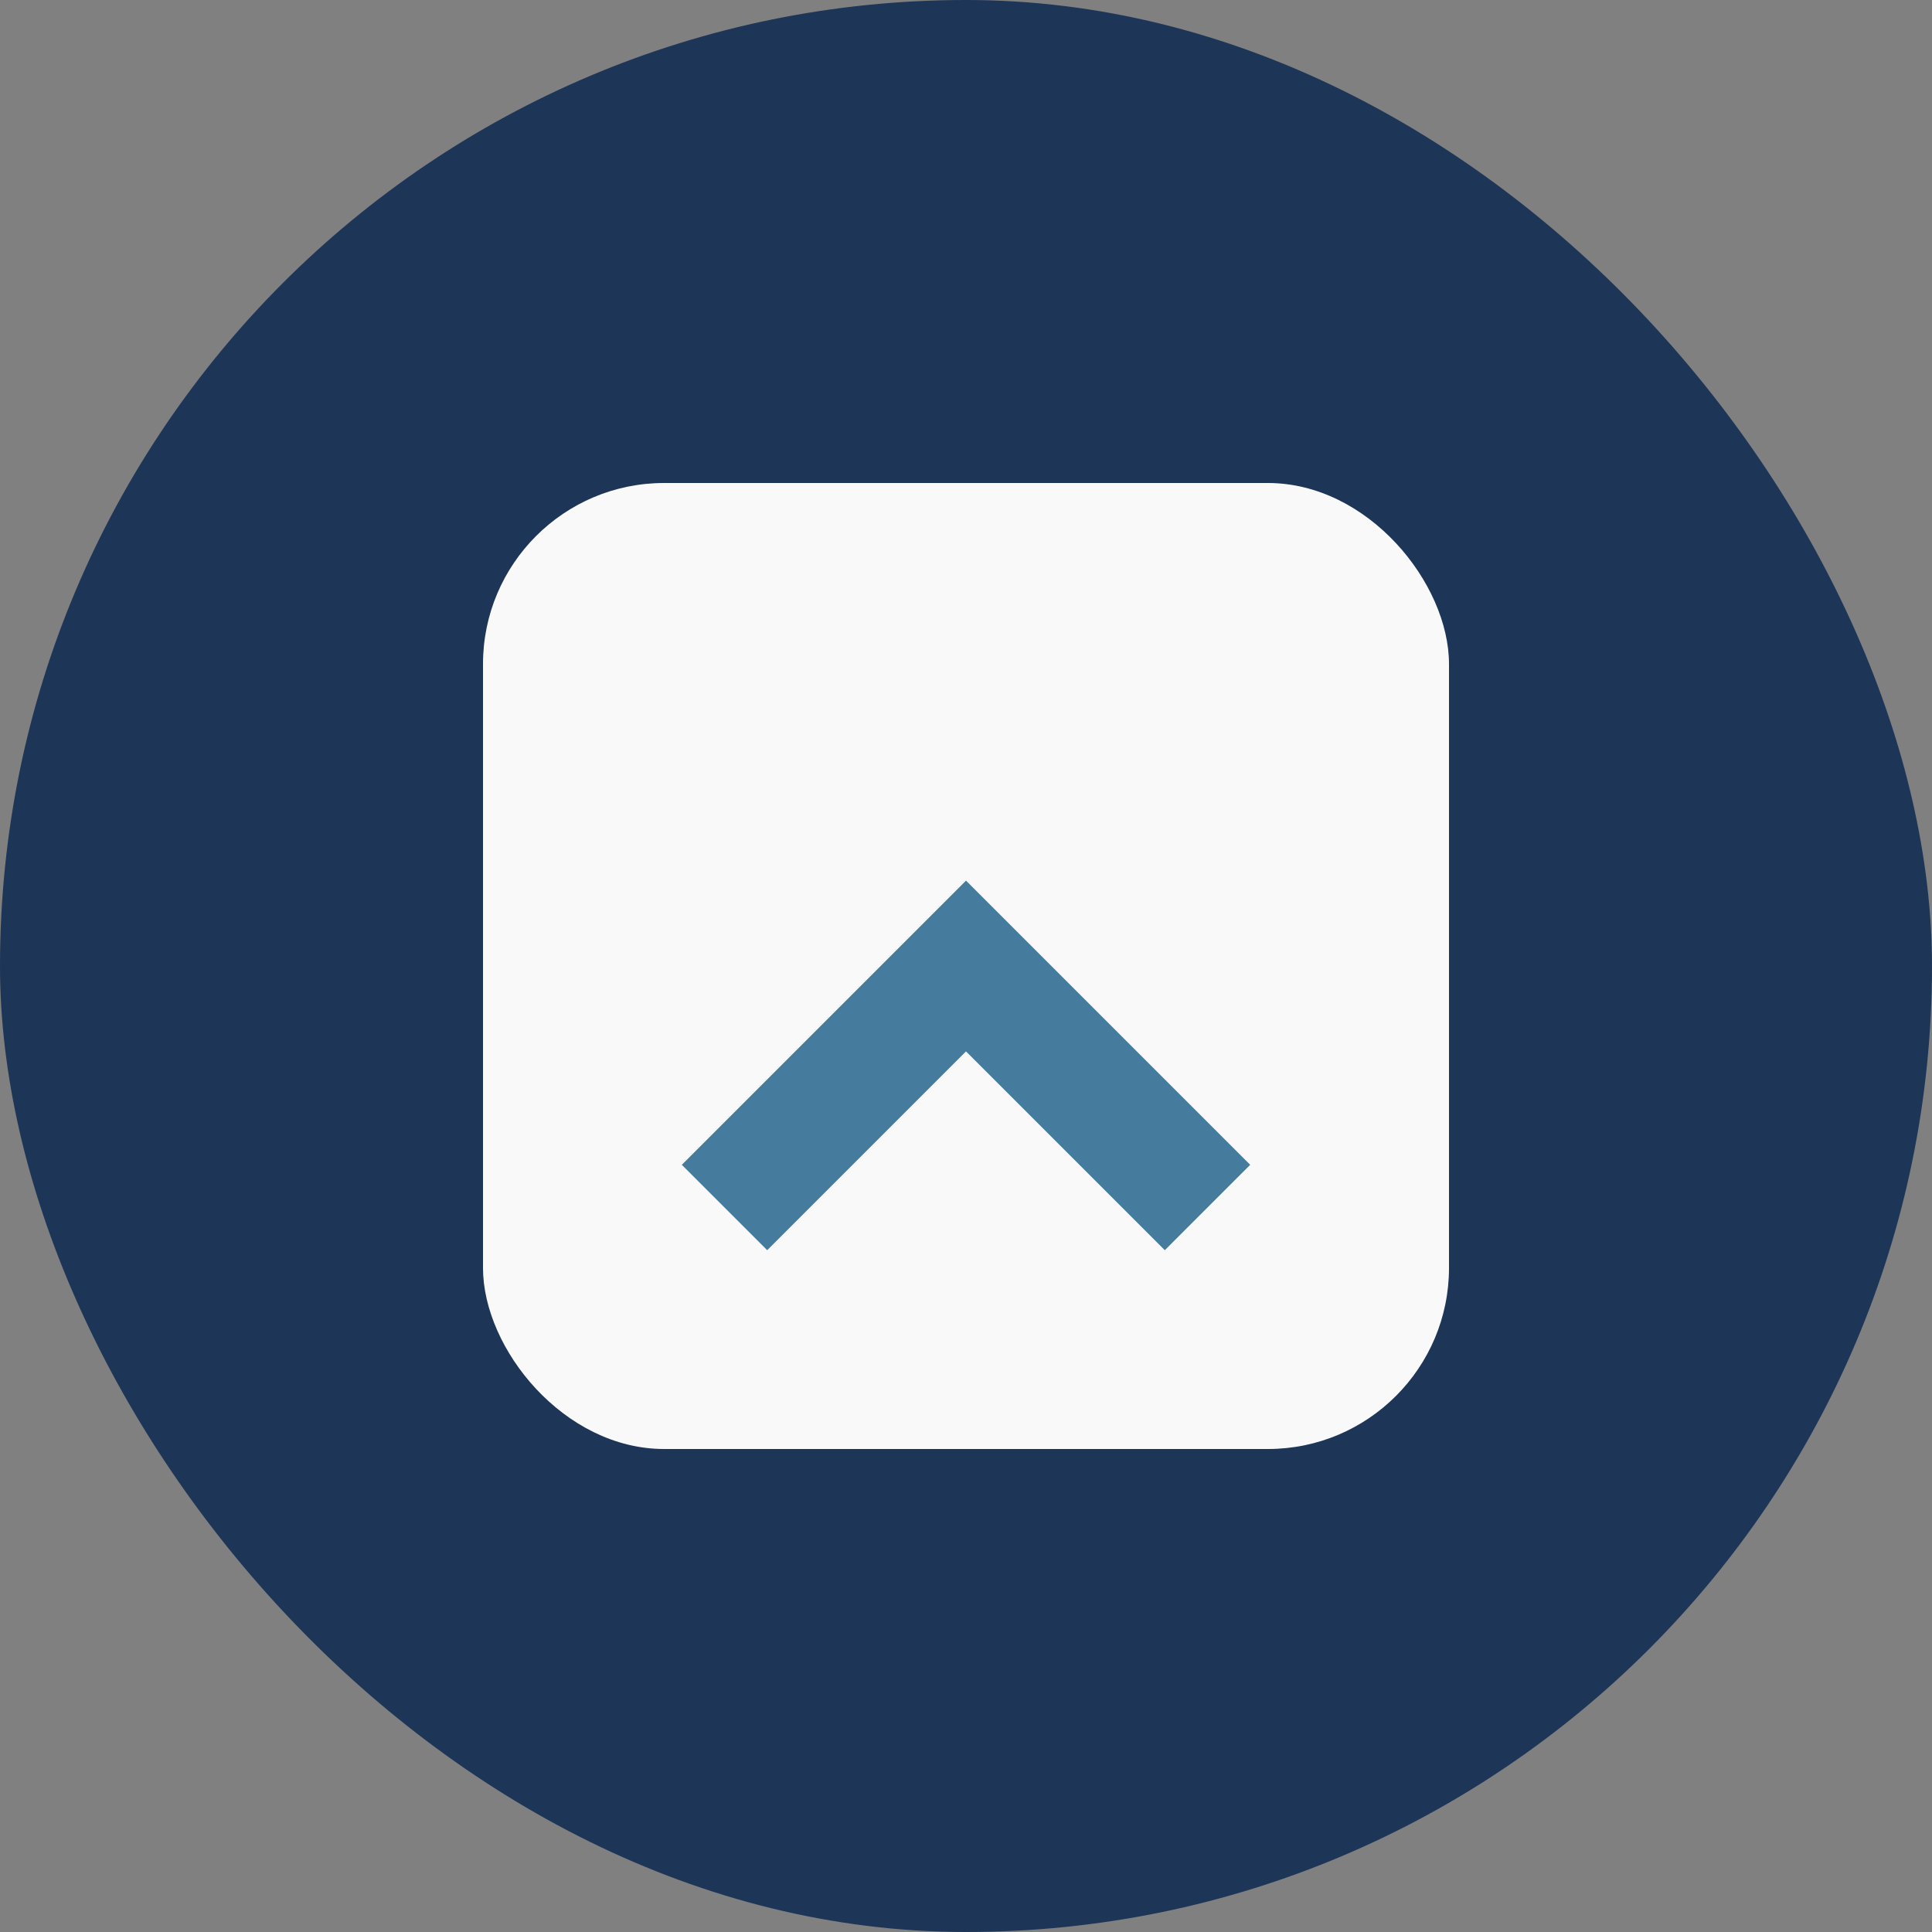 <?xml version="1.0" encoding="UTF-8"?>
<svg xmlns="http://www.w3.org/2000/svg" width="32" height="32" viewBox="0 0 32 32"><rect x="0" y="0" width="32" height="32" fill="#808080" stroke="none"/><rect width="32" height="32" rx="16" fill="#1D3557"/><rect x="8" y="8" width="16" height="16" rx="3" fill="#F9F9F9"/><path d="M12 20l4-4 4 4" stroke="#457B9D" stroke-width="2" fill="none"/></svg>